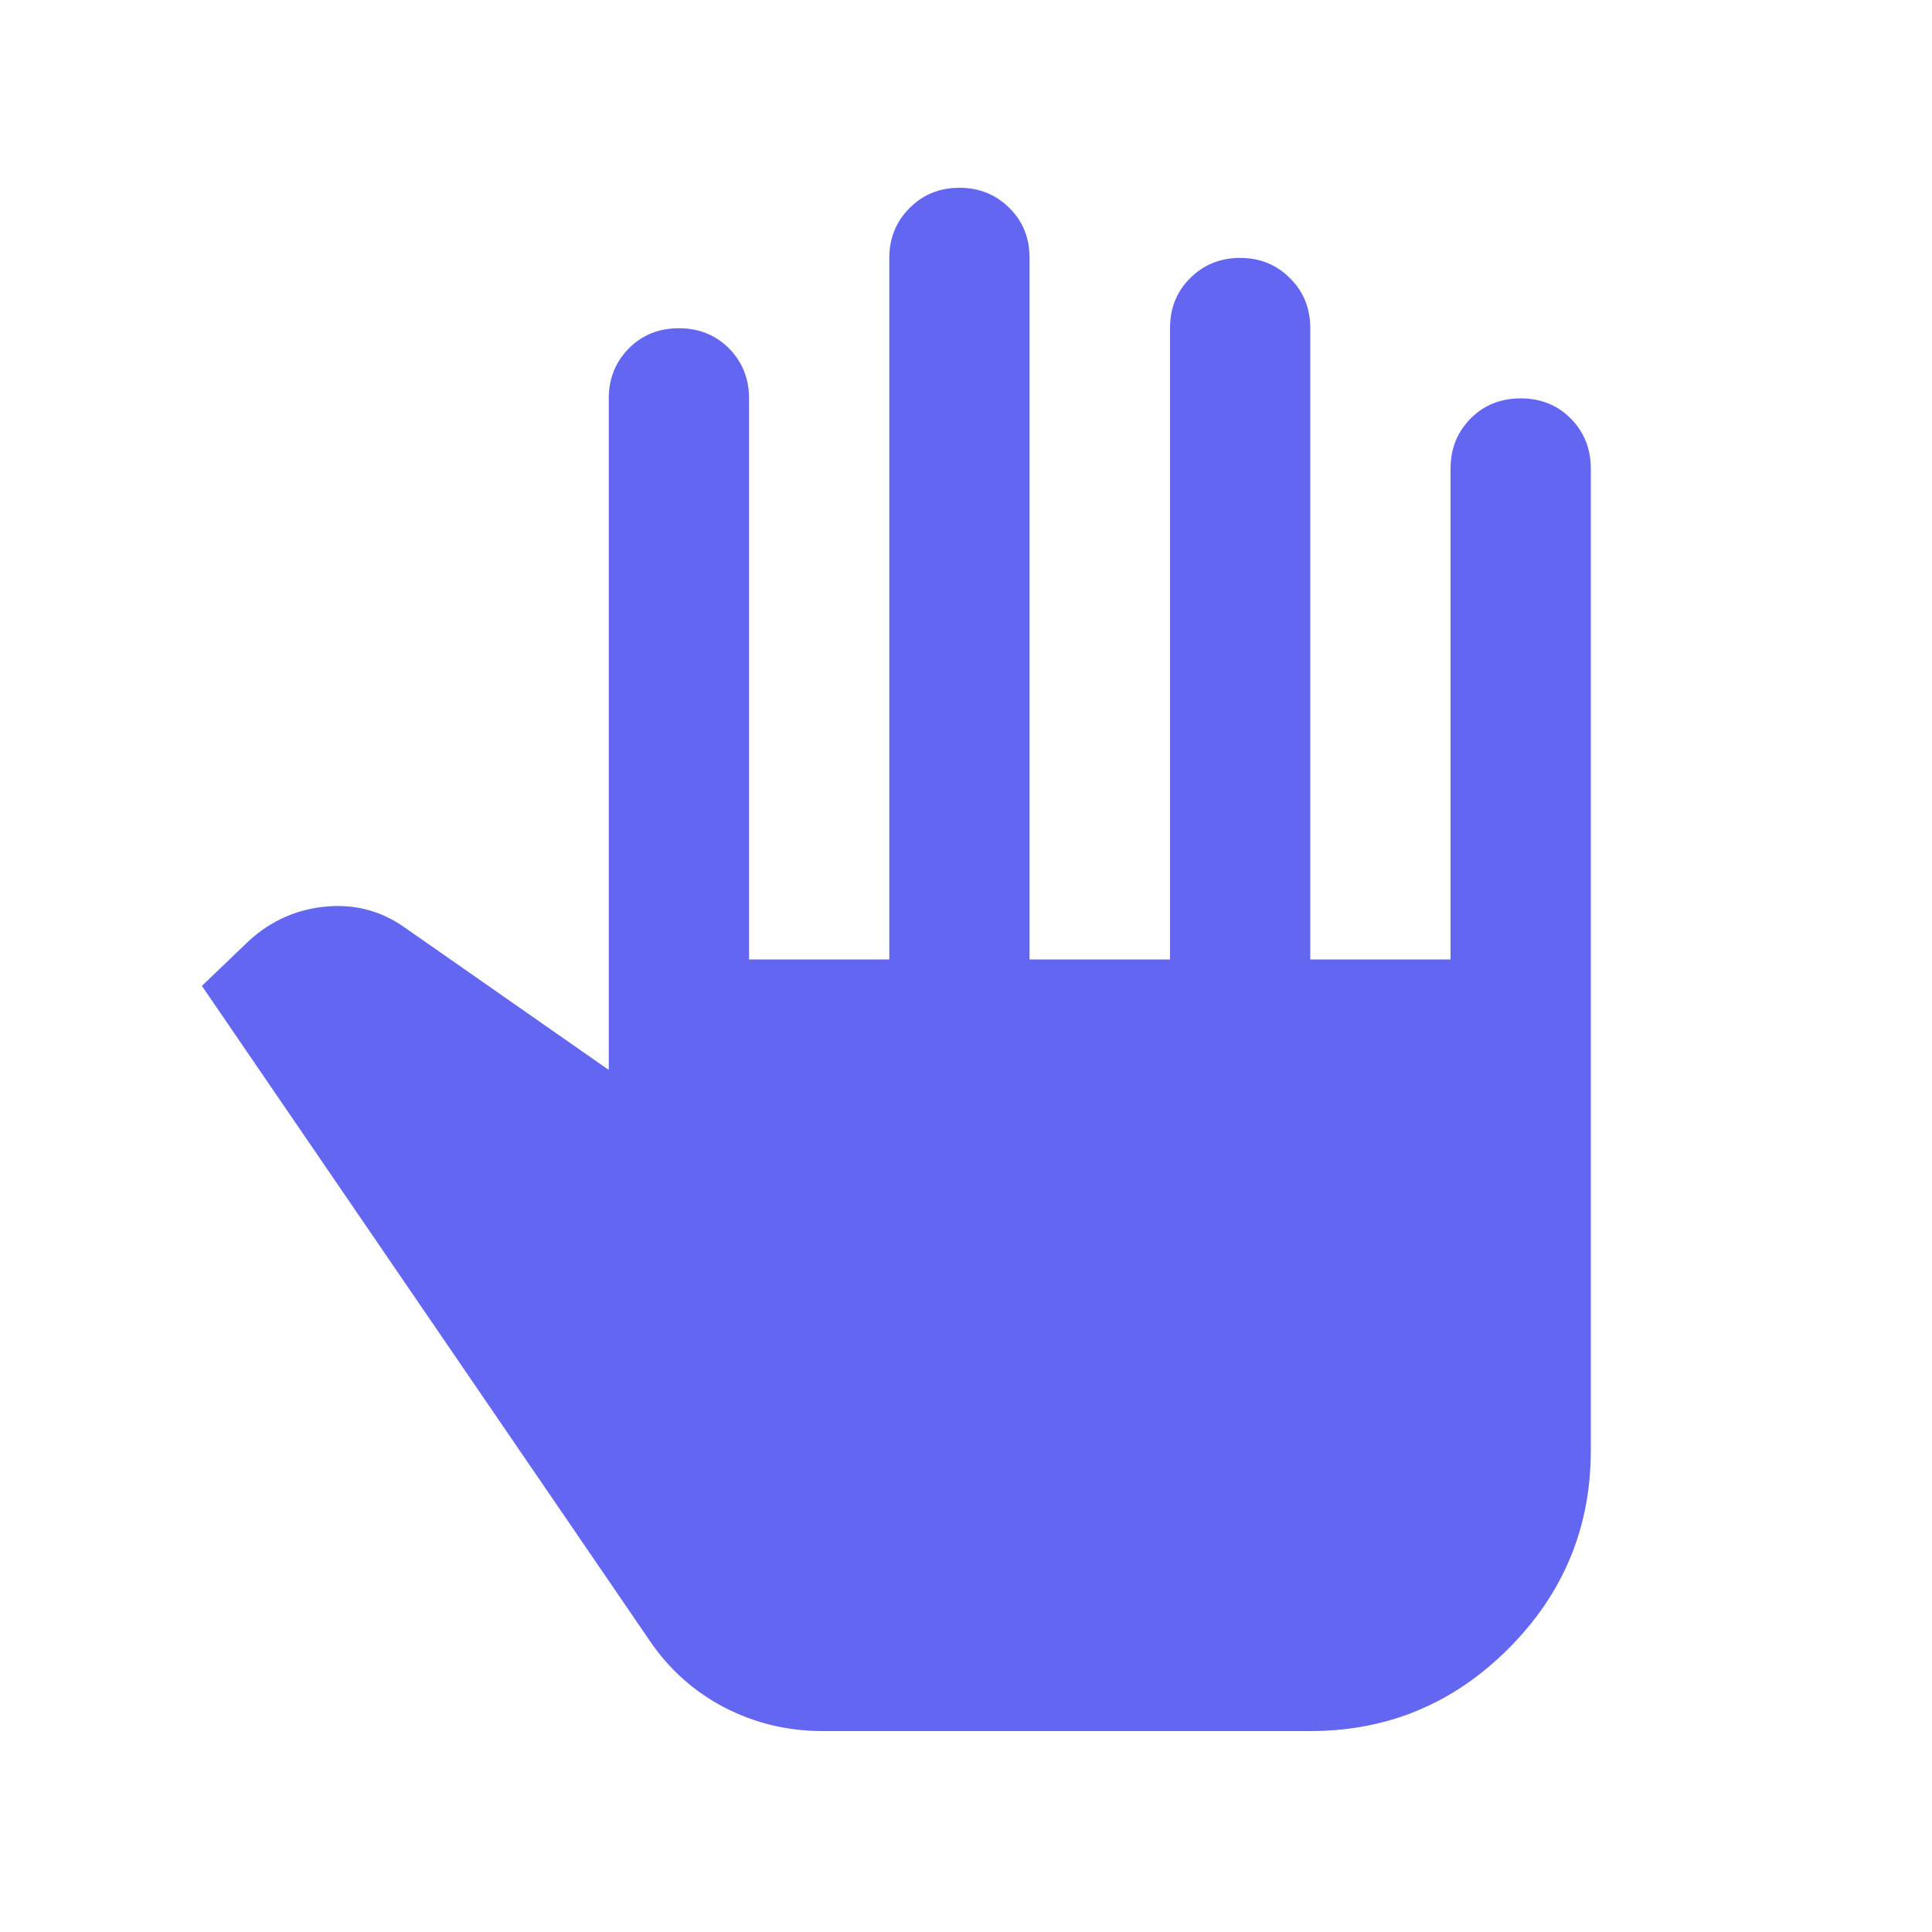 <svg width="10" height="10" viewBox="0 0 10 10" fill="none" xmlns="http://www.w3.org/2000/svg">
<g clip-path="url(#clip0_76_950)">
<path d="M4.258 8.96C4.077 8.96 3.907 8.919 3.75 8.838C3.593 8.756 3.462 8.64 3.36 8.488L1.045 5.103L1.263 4.894C1.378 4.779 1.514 4.712 1.671 4.694C1.829 4.676 1.971 4.712 2.098 4.803L3.151 5.538L3.151 2.062C3.151 1.959 3.186 1.873 3.255 1.803C3.325 1.733 3.411 1.699 3.514 1.699C3.617 1.699 3.703 1.733 3.773 1.803C3.842 1.873 3.877 1.959 3.877 2.062V4.966H4.603V1.335C4.603 1.233 4.638 1.146 4.708 1.077C4.777 1.007 4.863 0.972 4.966 0.972C5.069 0.972 5.155 1.007 5.225 1.077C5.295 1.146 5.329 1.233 5.329 1.335V4.966H6.056V1.699C6.056 1.596 6.09 1.509 6.16 1.44C6.23 1.37 6.316 1.335 6.419 1.335C6.521 1.335 6.608 1.37 6.677 1.44C6.747 1.509 6.782 1.596 6.782 1.699V4.966H7.508V2.425C7.508 2.322 7.543 2.236 7.612 2.166C7.682 2.096 7.768 2.062 7.871 2.062C7.974 2.062 8.06 2.096 8.13 2.166C8.199 2.236 8.234 2.322 8.234 2.425V7.508C8.234 7.907 8.092 8.249 7.807 8.534C7.523 8.818 7.181 8.96 6.782 8.96H4.258Z" fill="#6366F1"/>
</g>
<defs>
<clipPath id="clip0_76_950">
<rect width="8.714" height="8.714" fill="white" transform="translate(0.609 0.609)"/>
</clipPath>
</defs>
</svg>
